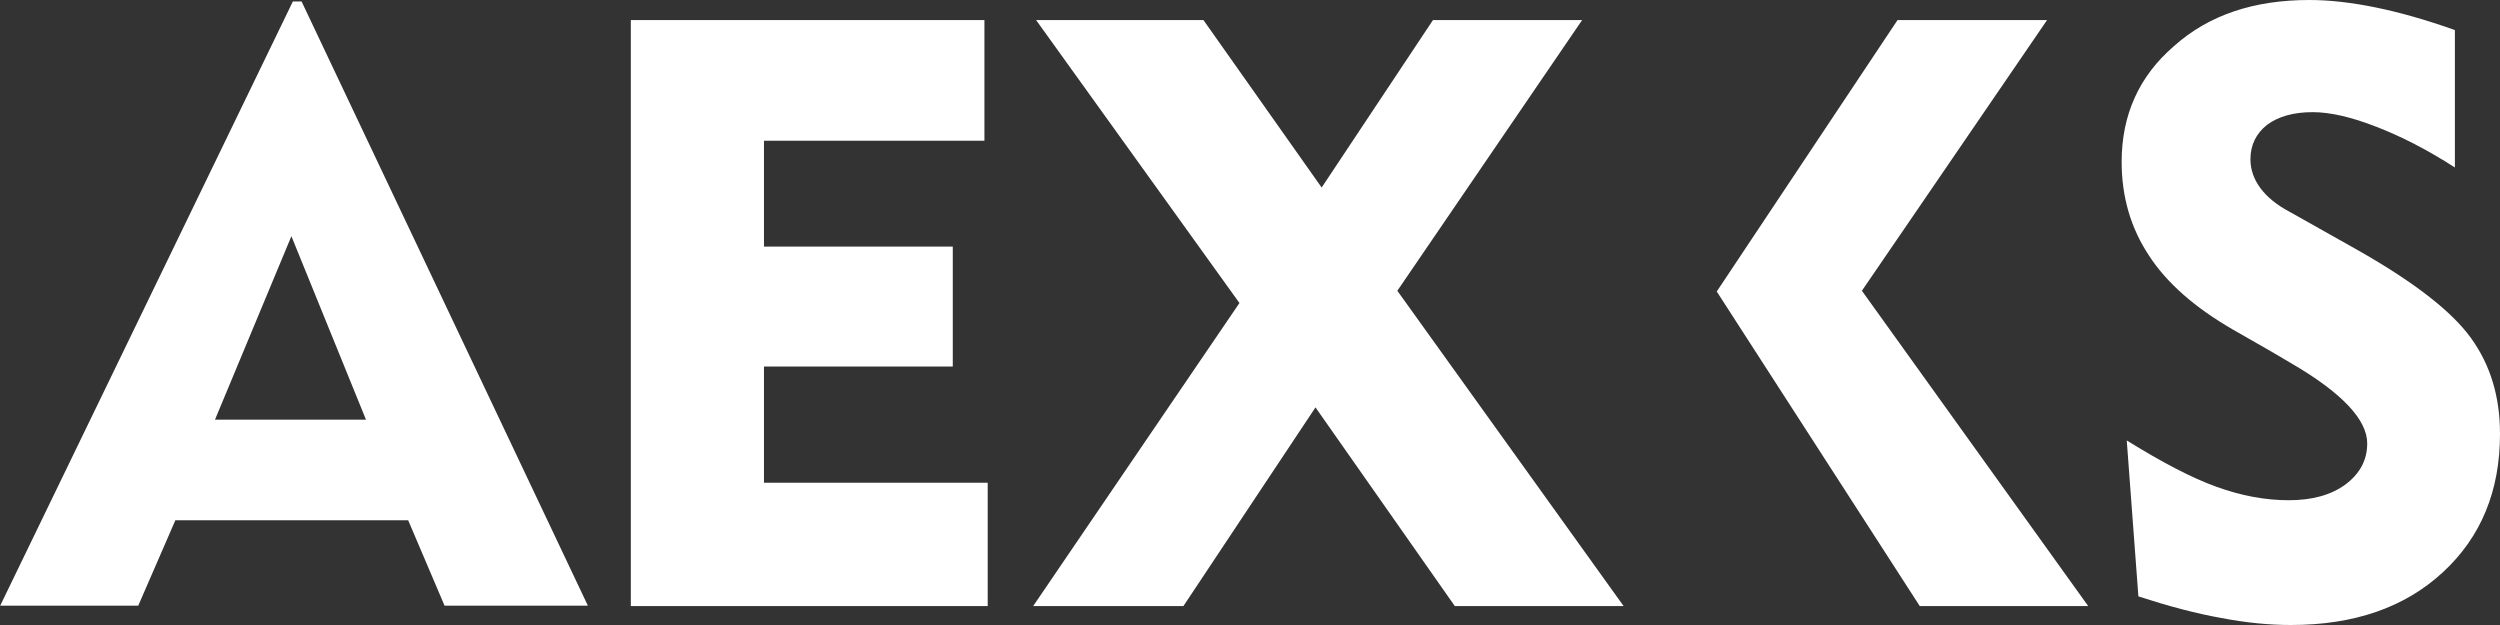 <?xml version="1.0" encoding="UTF-8"?> <svg xmlns="http://www.w3.org/2000/svg" width="200" height="50" viewBox="0 0 200 50" fill="none"><rect x="0" y="0" width="200" height="50" fill="#333333" stroke="none"/> <path d="M17.2 33.571H29.278L23.312 18.895L17.2 33.571ZM0 48.485L23.428 0.119H24.127L47.031 48.455H35.565L32.654 41.622H14.028L11.059 48.455H0V48.485ZM50.466 48.485V1.604H78.754V11.26H61.118V19.727H76.222V29.323H61.118V38.621H79.016V48.485H50.466ZM82.654 48.485L99.156 24.242L82.887 1.604H96.275L105.733 15.003L114.639 1.604H126.572L111.787 23.262L129.889 48.485H116.385L105.239 32.591L94.674 48.485H82.654ZM170.14 35.235C172.963 36.987 175.349 38.235 177.328 38.948C179.307 39.661 181.228 40.018 183.091 40.018C184.983 40.018 186.496 39.602 187.66 38.74C188.795 37.879 189.377 36.809 189.377 35.472C189.377 33.571 187.34 31.402 183.236 29.026C182.567 28.639 182.072 28.342 181.723 28.134L178.609 26.352C175.582 24.599 173.341 22.638 171.915 20.44C170.46 18.241 169.732 15.746 169.732 12.953C169.732 9.18 171.129 6.09 173.923 3.684C176.717 1.188 180.326 0 184.75 0C186.38 0 188.155 0.208 190.047 0.594C191.938 0.98 194.063 1.575 196.391 2.406V13.399C194.179 11.973 192.084 10.903 190.076 10.131C188.097 9.358 186.409 8.972 185.012 8.972C183.469 8.972 182.247 9.329 181.374 9.982C180.501 10.665 180.035 11.586 180.035 12.745C180.035 13.547 180.297 14.32 180.821 15.033C181.345 15.746 182.13 16.399 183.207 16.964L188.591 19.994C193.102 22.549 196.129 24.896 197.672 27.035C199.243 29.204 200 31.759 200 34.7C200 39.275 198.487 42.959 195.431 45.781C192.375 48.604 188.329 50 183.265 50C181.548 50 179.686 49.822 177.678 49.435C175.669 49.079 173.457 48.485 171.071 47.712L170.14 35.235Z" fill="white"></path> <path fill-rule="evenodd" clip-rule="evenodd" d="M167.055 48.484H153.58L137.34 23.321L151.804 1.604H163.766L148.952 23.261L167.055 48.484Z" fill="white"></path> </svg> 